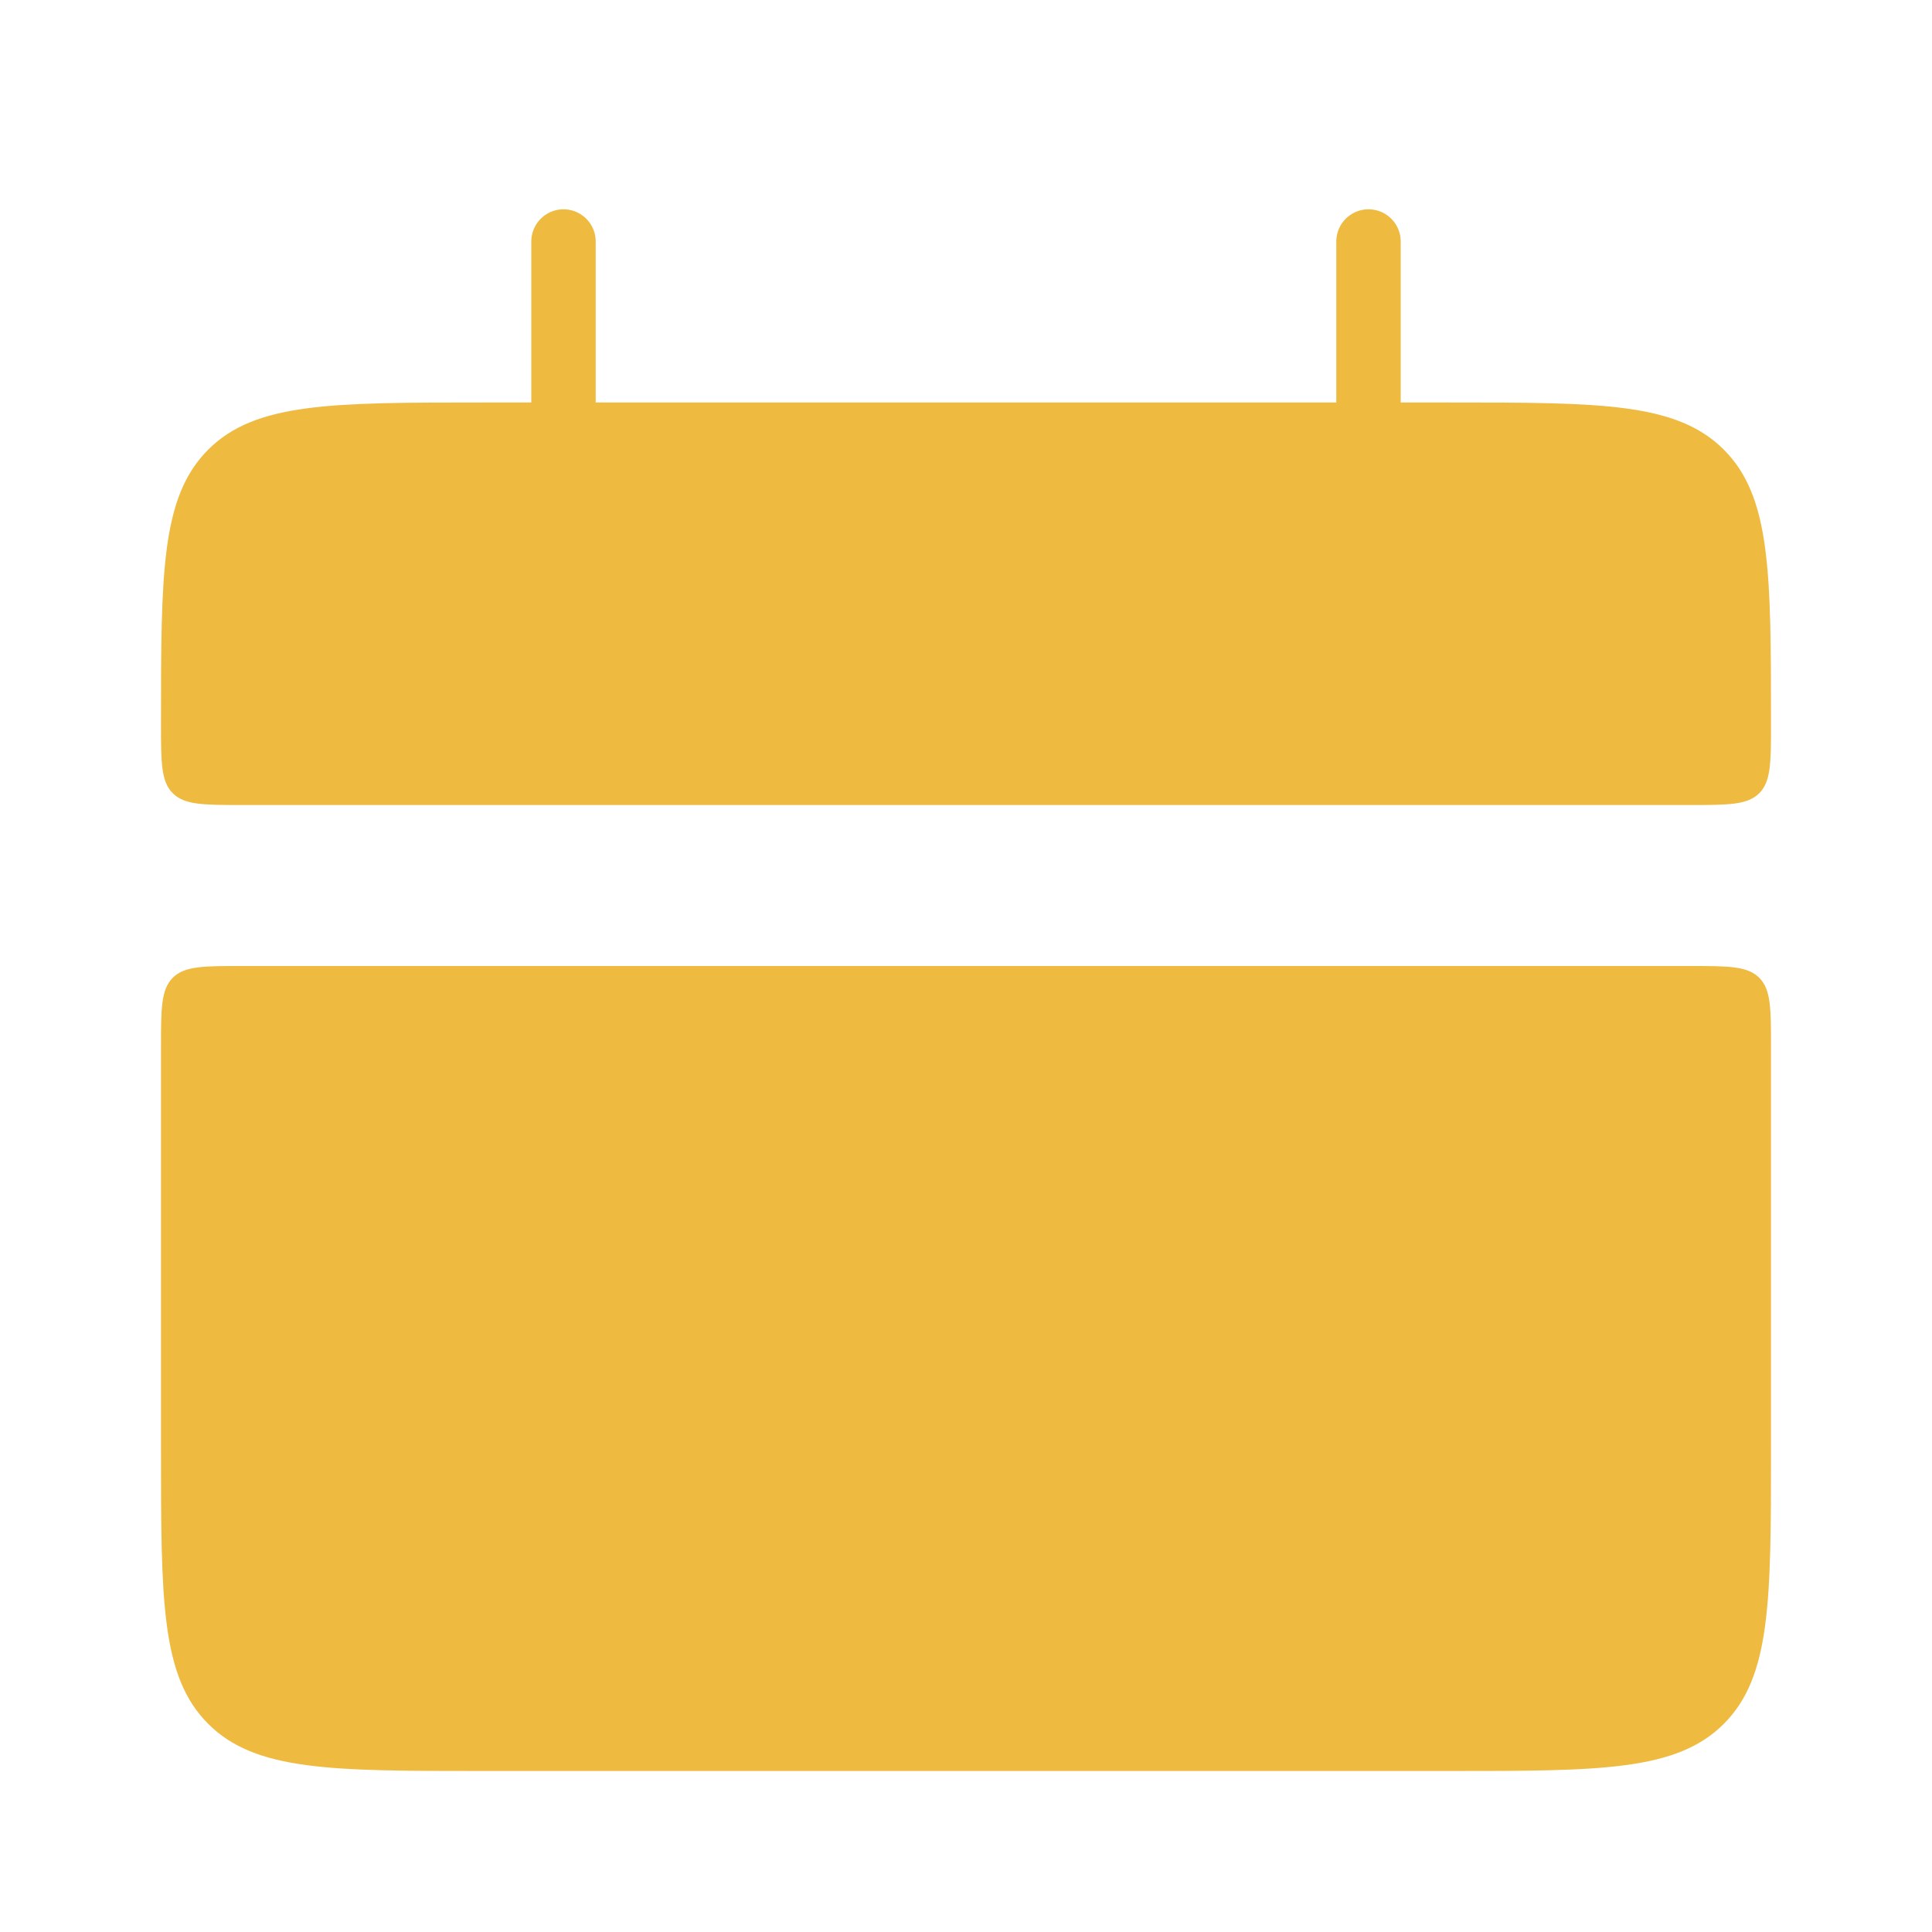 <?xml version="1.0" encoding="UTF-8"?> <svg xmlns="http://www.w3.org/2000/svg" width="60" height="60" viewBox="0 0 60 60" fill="none"><path d="M5 22.5C5 17.785 5 15.43 6.465 13.965C7.93 12.5 10.285 12.5 15 12.5H45C49.715 12.5 52.07 12.5 53.535 13.965C55 15.43 55 17.785 55 22.5C55 23.677 55 24.267 54.635 24.635C54.267 25 53.675 25 52.5 25H7.5C6.322 25 5.732 25 5.365 24.635C5 24.267 5 23.675 5 22.5ZM5 45C5 49.715 5 52.07 6.465 53.535C7.93 55 10.285 55 15 55H45C49.715 55 52.07 55 53.535 53.535C55 52.07 55 49.715 55 45V32.5C55 31.323 55 30.733 54.635 30.365C54.267 30 53.675 30 52.5 30H7.5C6.322 30 5.732 30 5.365 30.365C5 30.733 5 31.325 5 32.5V45Z" fill="#EFBA40"></path><path d="M17.5 7.5V15M42.5 7.5V15" stroke="#EFBA40" stroke-width="2" stroke-linecap="round"></path></svg> 